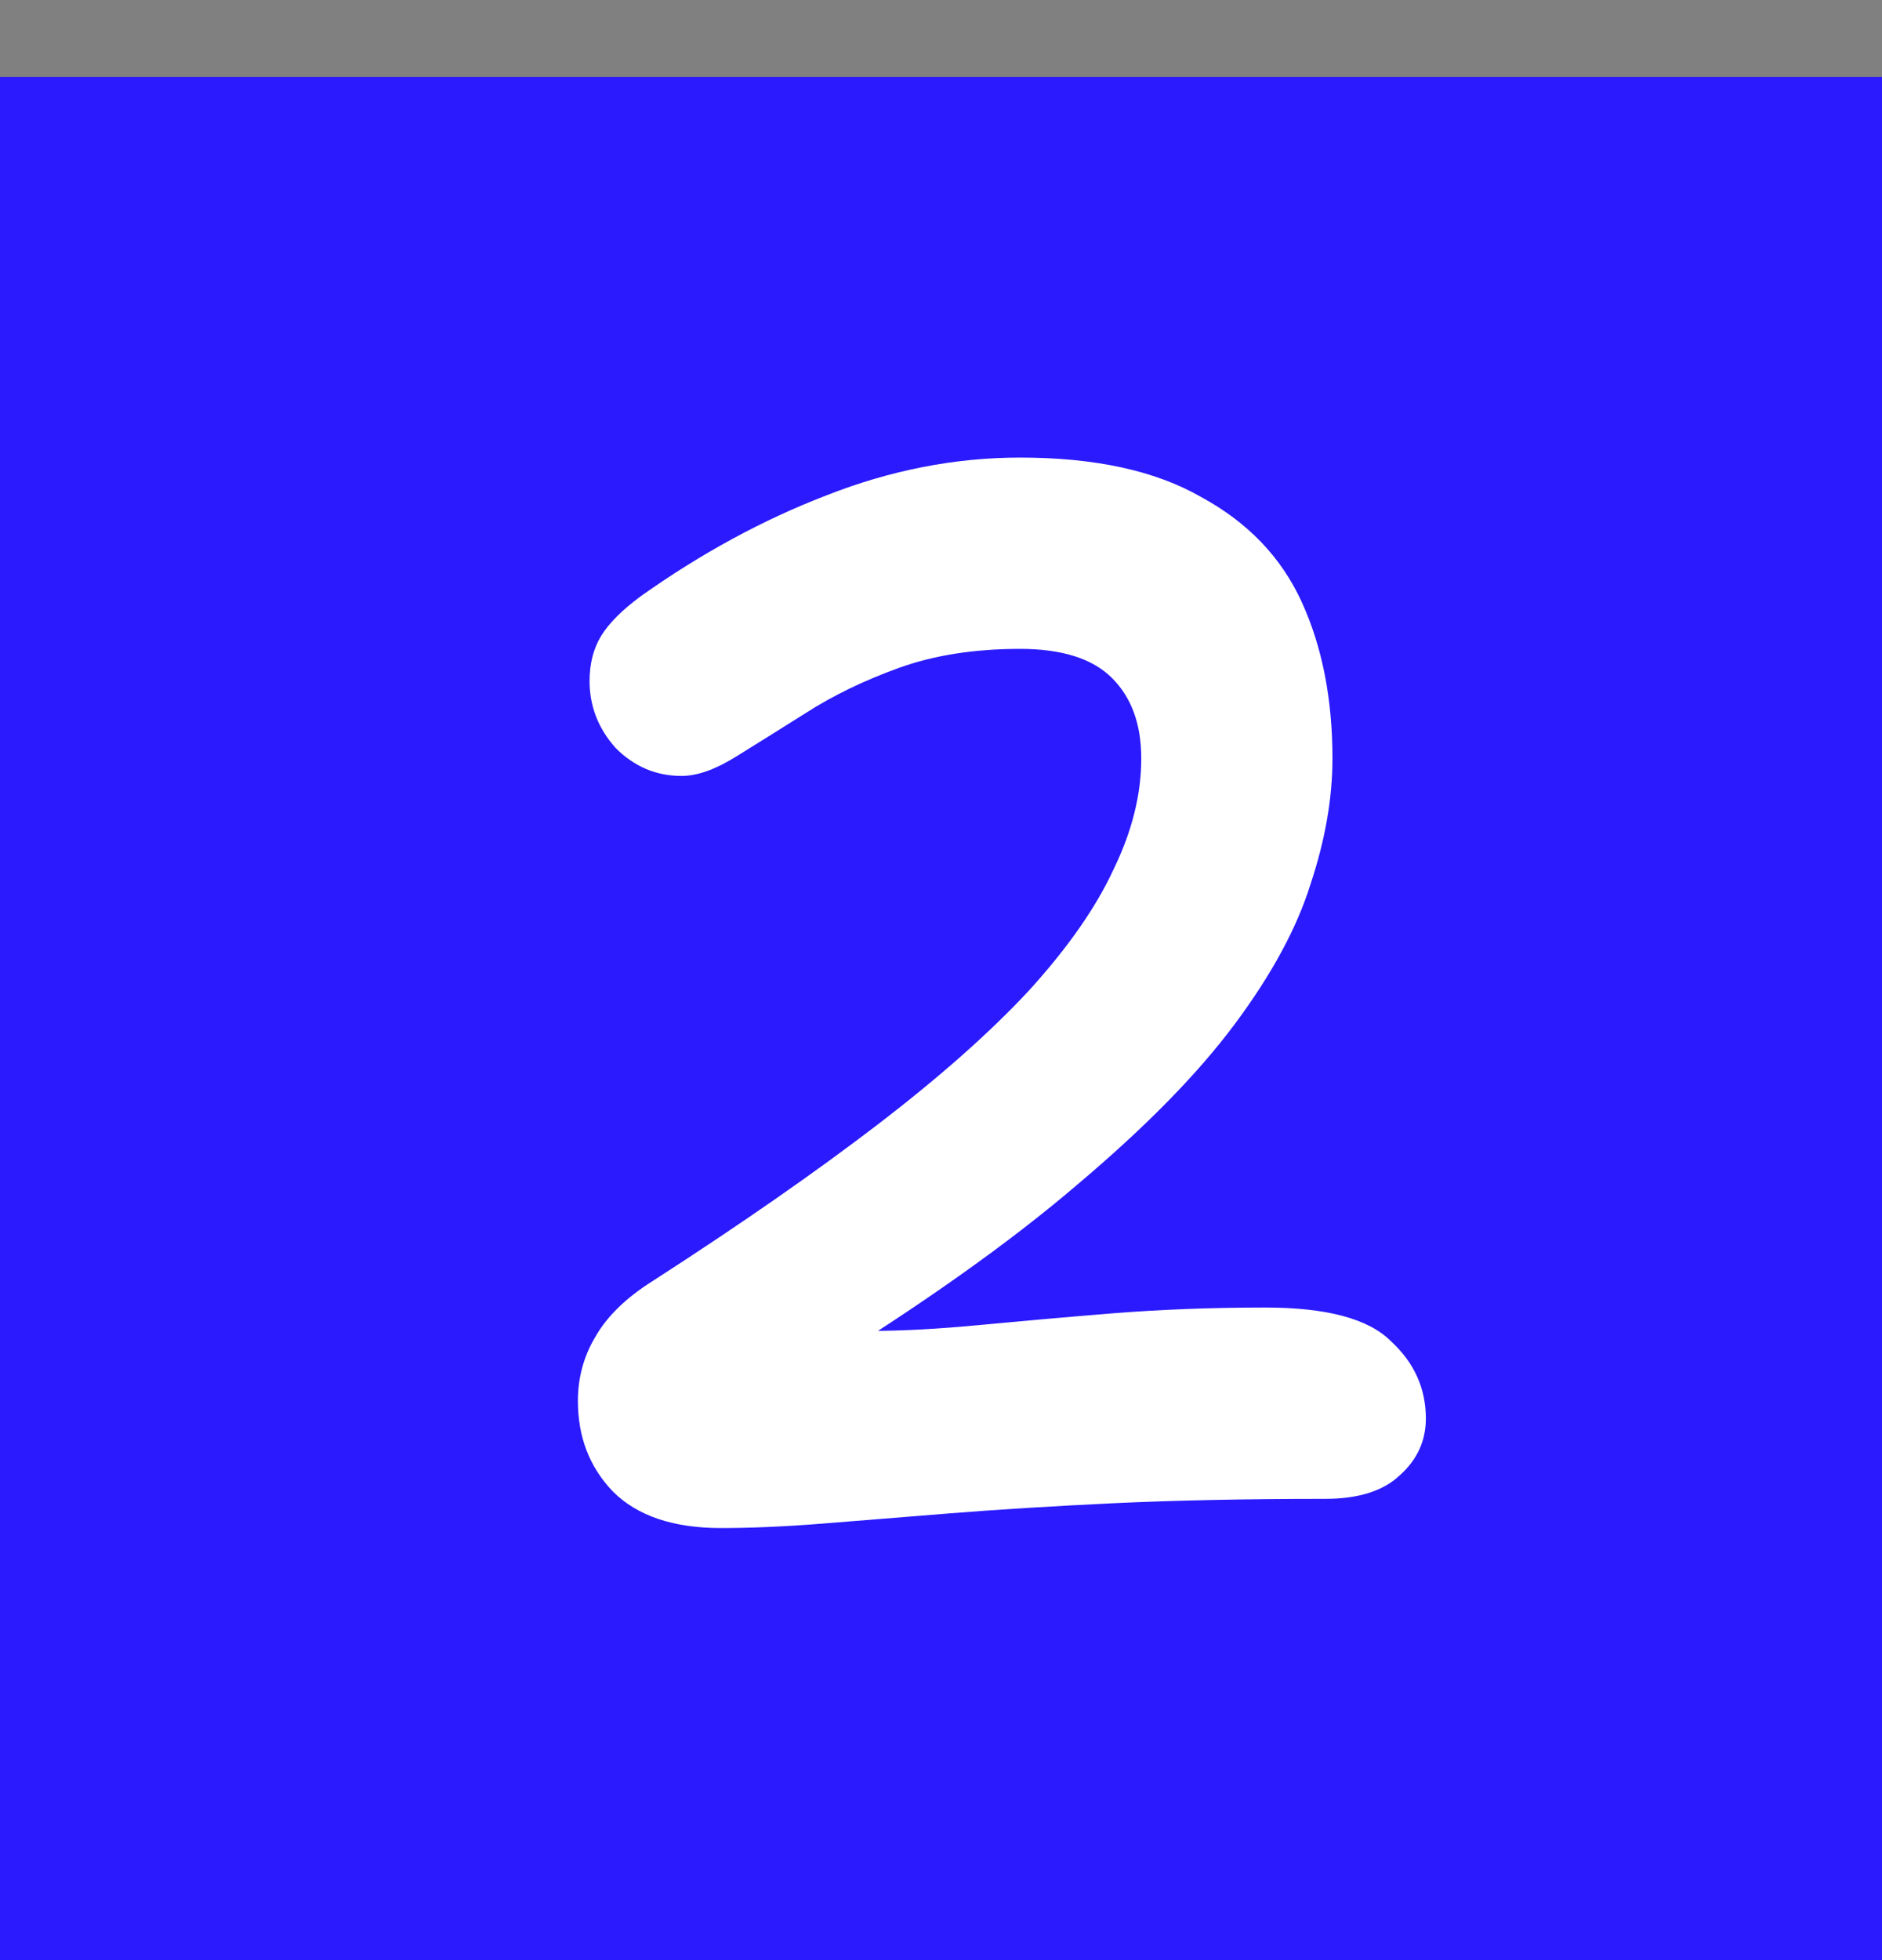 <svg width="49" height="51" viewBox="0 0 49 51" fill="none" xmlns="http://www.w3.org/2000/svg">
<rect x="0" y="0" width="49" height="51" fill="#808080" stroke="none"/>
<rect y="2" width="49" height="49" fill="#2A1AFD"/>
<path d="M18.77 39.76C17.529 39.76 16.592 39.443 15.958 38.81C15.35 38.177 15.046 37.391 15.046 36.454C15.046 35.846 15.198 35.289 15.502 34.782C15.806 34.25 16.3 33.769 16.984 33.338C19.264 31.869 21.215 30.513 22.836 29.272C24.458 28.031 25.775 26.865 26.788 25.776C27.802 24.661 28.536 23.61 28.992 22.622C29.474 21.634 29.714 20.671 29.714 19.734C29.714 18.847 29.461 18.151 28.954 17.644C28.448 17.137 27.65 16.884 26.56 16.884C25.37 16.884 24.318 17.049 23.406 17.378C22.494 17.707 21.684 18.1 20.974 18.556C20.29 18.987 19.682 19.367 19.15 19.696C18.618 20.025 18.15 20.19 17.744 20.19C17.086 20.19 16.516 19.949 16.034 19.468C15.578 18.961 15.35 18.379 15.35 17.72C15.35 17.264 15.452 16.871 15.654 16.542C15.857 16.213 16.199 15.871 16.68 15.516C18.251 14.401 19.86 13.527 21.506 12.894C23.178 12.235 24.863 11.906 26.56 11.906C28.511 11.906 30.082 12.248 31.272 12.932C32.488 13.591 33.362 14.503 33.894 15.668C34.426 16.833 34.692 18.189 34.692 19.734C34.692 20.773 34.502 21.862 34.122 23.002C33.768 24.142 33.109 25.358 32.146 26.65C31.184 27.942 29.816 29.335 28.042 30.83C26.294 32.325 24.027 33.933 21.24 35.656L20.1 34.25C20.531 34.402 20.962 34.503 21.392 34.554C21.823 34.605 22.254 34.63 22.684 34.63C23.495 34.63 24.432 34.579 25.496 34.478C26.56 34.377 27.713 34.275 28.954 34.174C30.221 34.073 31.551 34.022 32.944 34.022C34.54 34.022 35.63 34.313 36.212 34.896C36.82 35.453 37.124 36.125 37.124 36.91C37.124 37.493 36.896 37.987 36.44 38.392C36.01 38.797 35.364 39 34.502 39C32.45 39 30.614 39.038 28.992 39.114C27.396 39.19 25.965 39.279 24.698 39.38C23.457 39.481 22.355 39.57 21.392 39.646C20.43 39.722 19.556 39.76 18.77 39.76Z" fill="white"/>
</svg>
